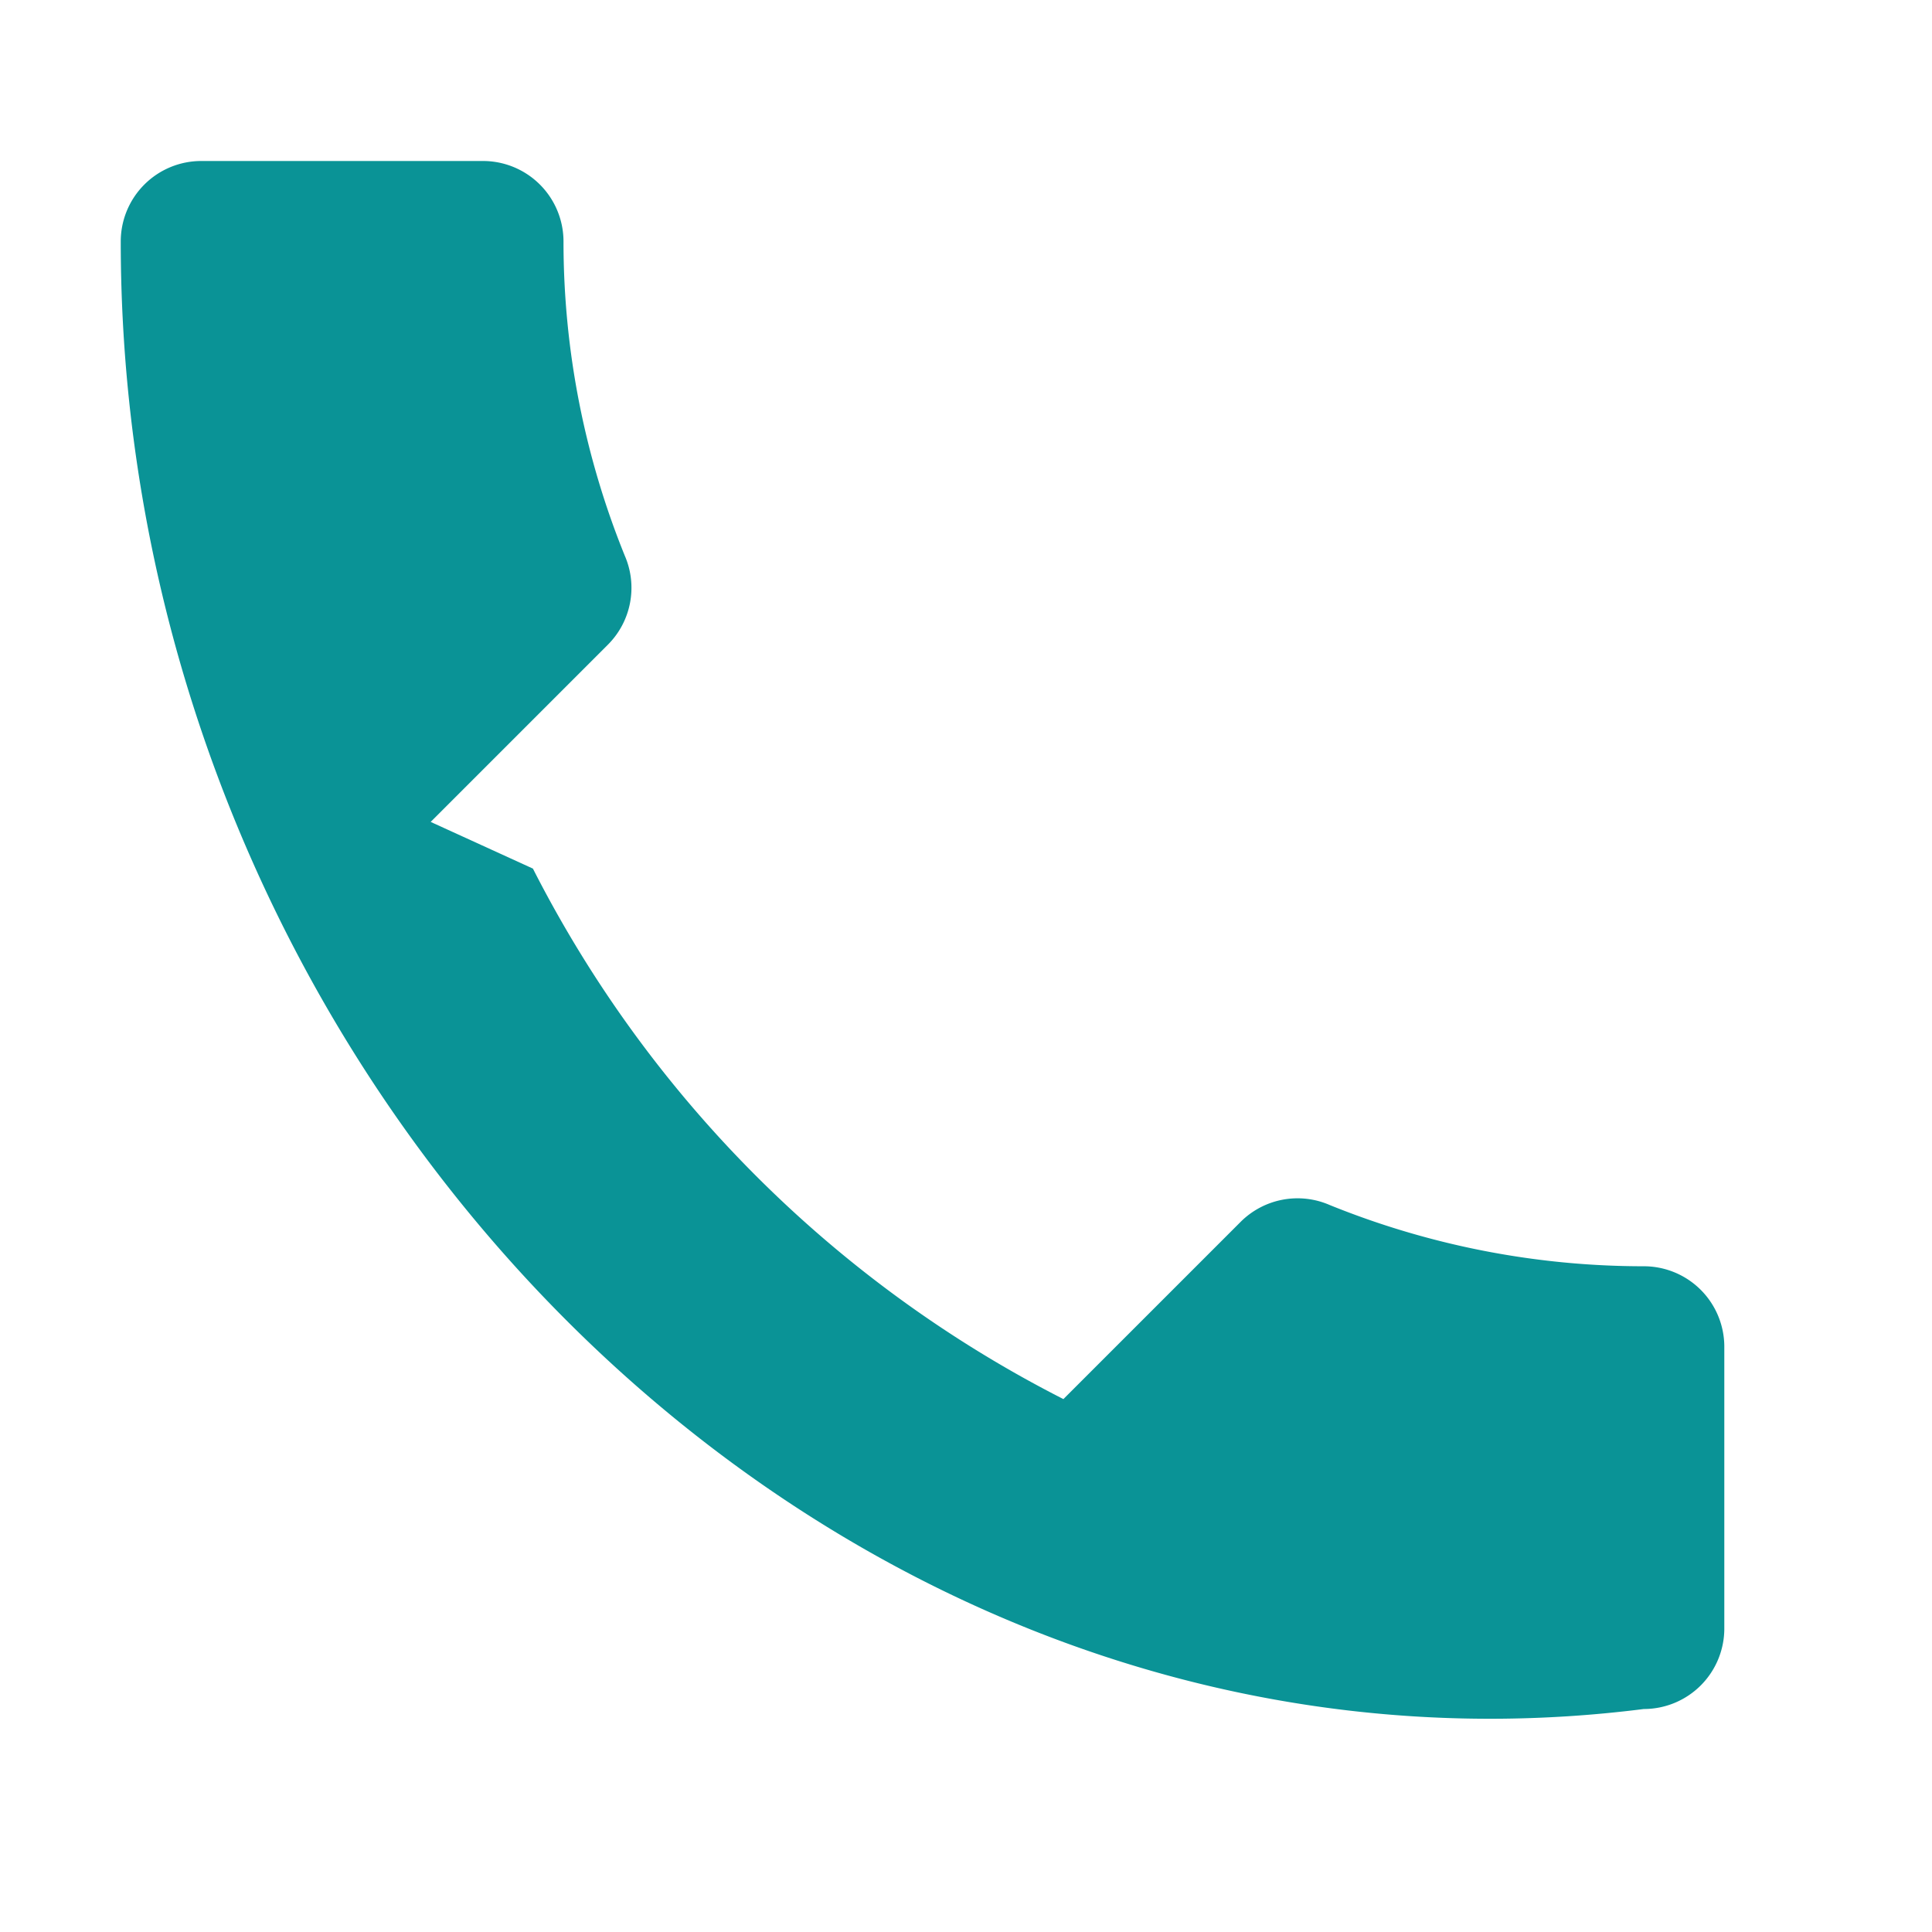 <svg xmlns="http://www.w3.org/2000/svg" width="24" height="24" fill="#0a9396" viewBox="0 0 24 24">
  <path d="M6.62 10.79a15.053 15.053 0 006.59 6.59l2.2-2.2a1 1 0 011.11-.21c1.21.49 2.53.76 3.9.76a1 1 0 011 1v3.5a1 1 0 01-1 1C10.4 22.5 1.5 13.6 1.5 3a1 1 0 011-1H6a1 1 0 011 1c0 1.37.27 2.69.76 3.9a1 1 0 01-.21 1.11l-2.2 2.2z"></path>
</svg>
